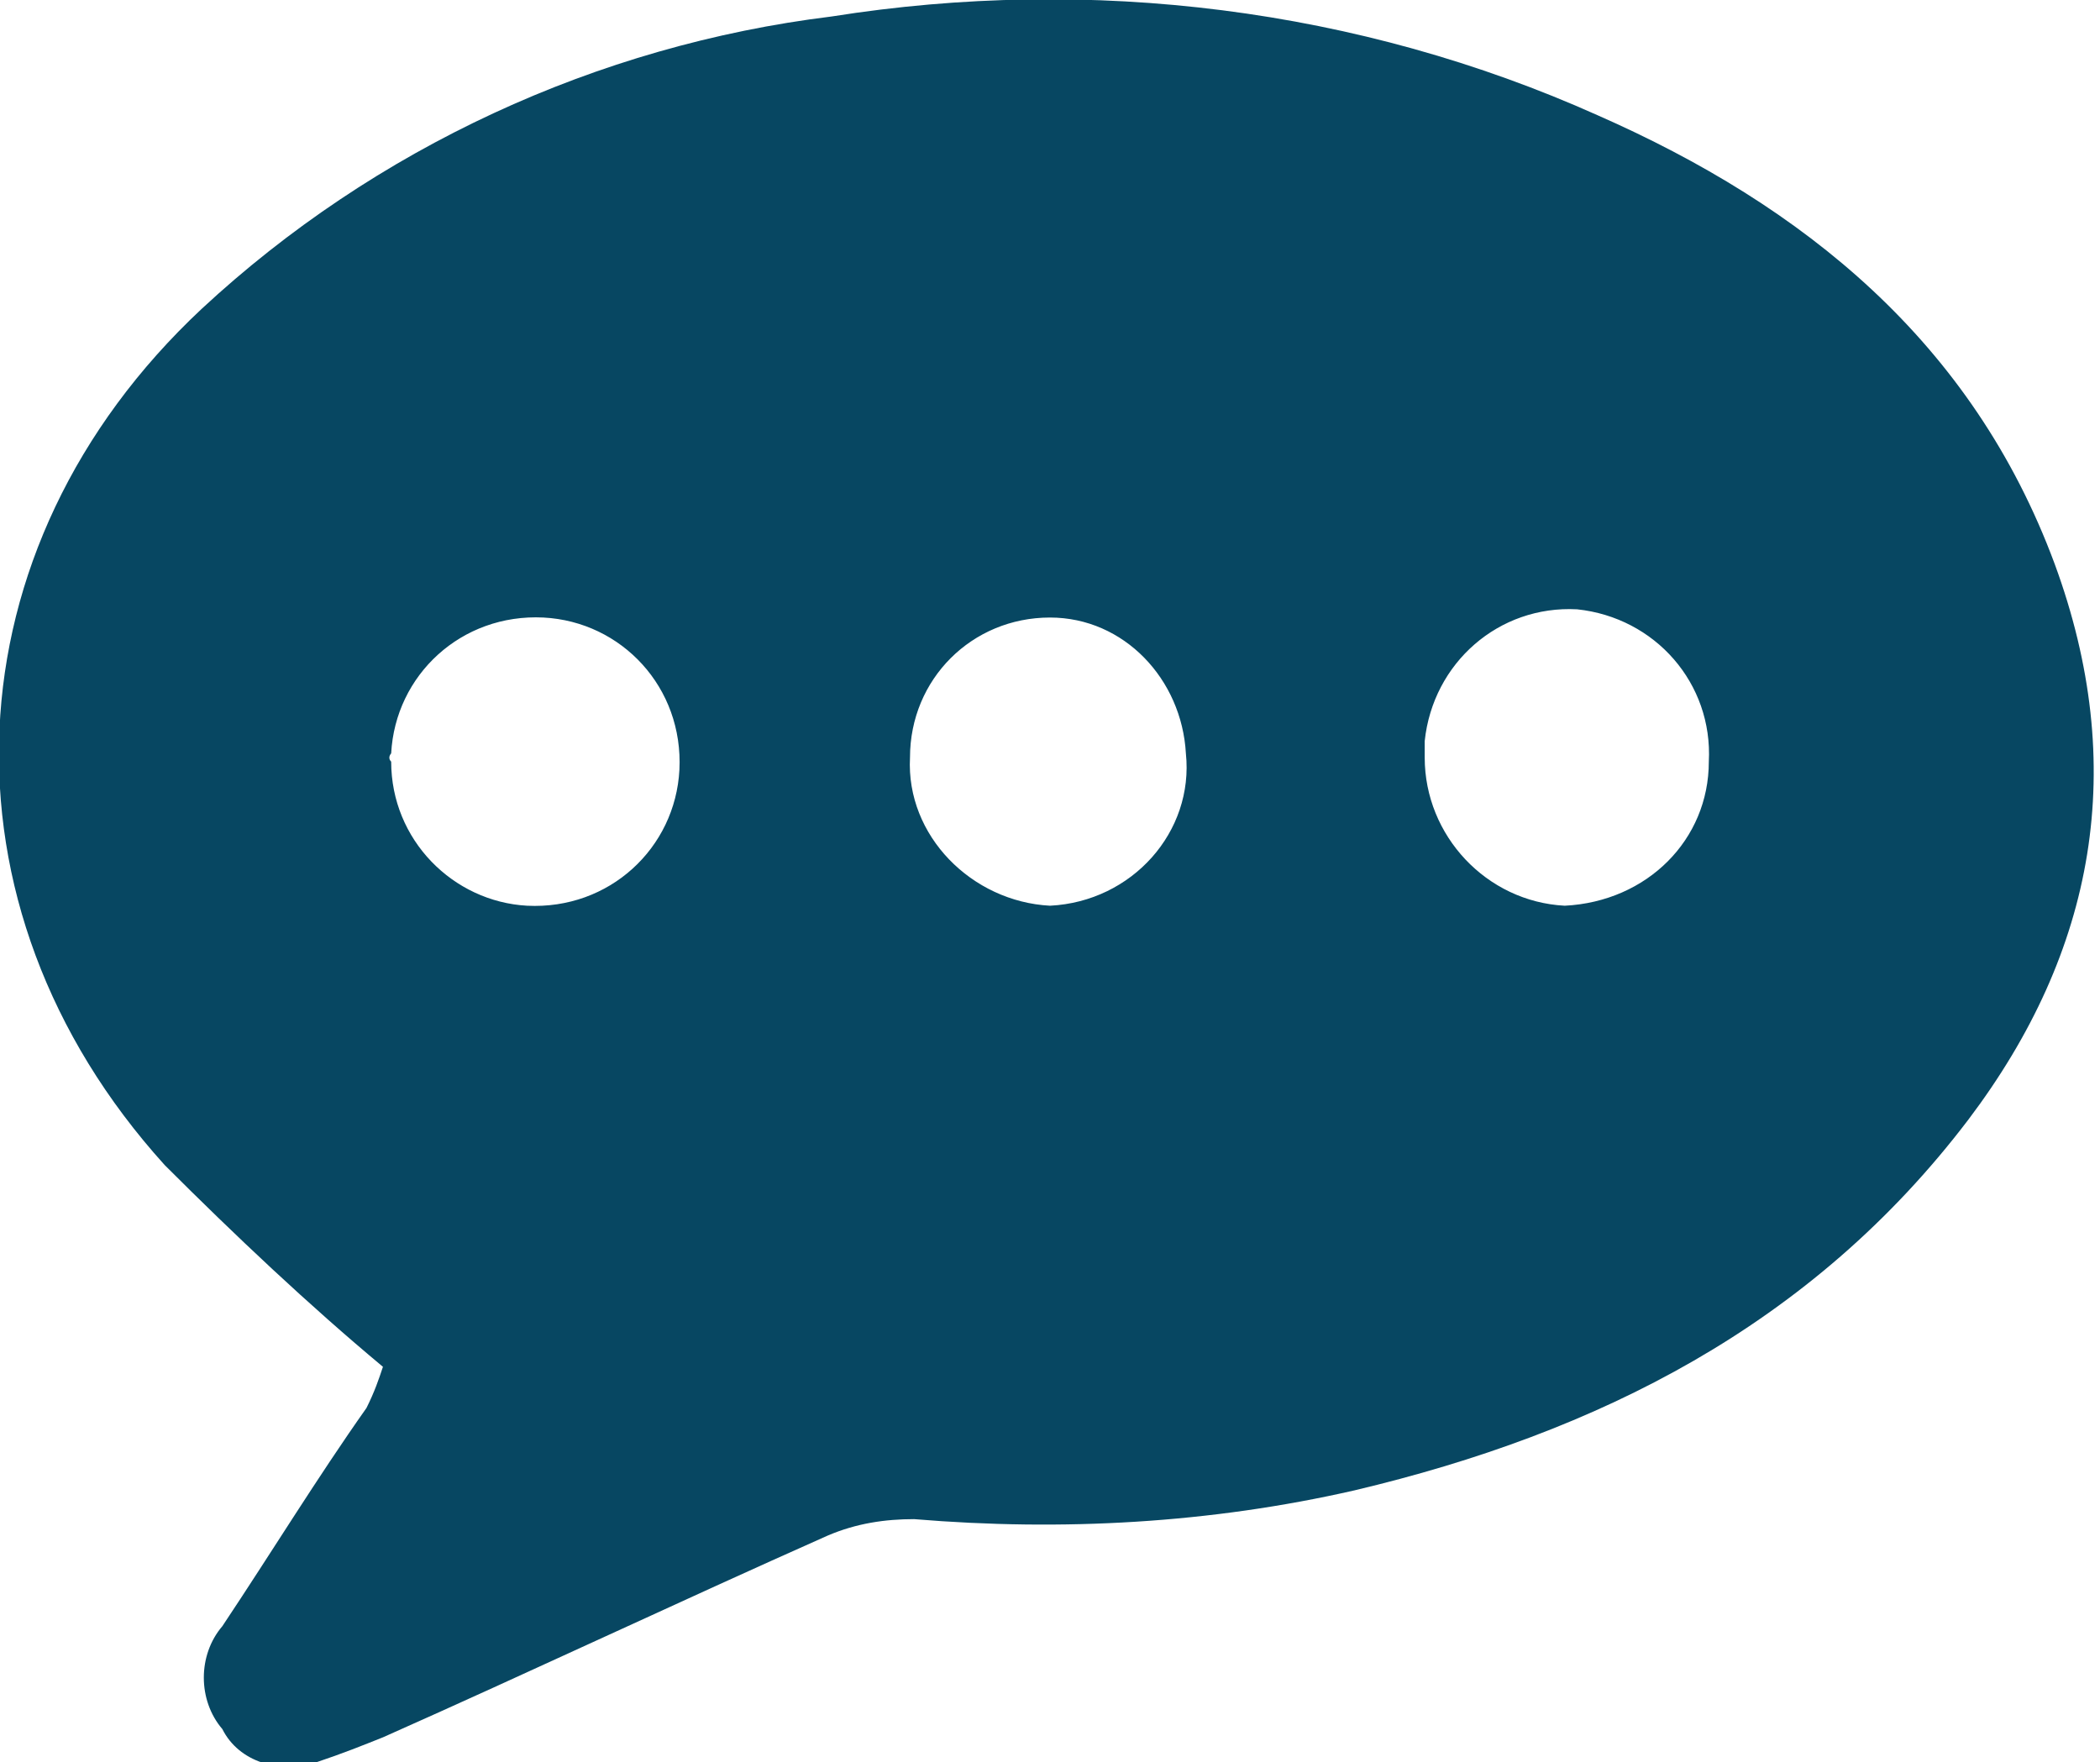 <?xml version="1.0" encoding="utf-8"?>
<!-- Generator: Adobe Illustrator 24.1.1, SVG Export Plug-In . SVG Version: 6.00 Build 0)  -->
<svg version="1.1" id="Layer_1" xmlns="http://www.w3.org/2000/svg" xmlns:xlink="http://www.w3.org/1999/xlink" x="0px" y="0px"
	 viewBox="0 0 51 42.8" style="enable-background:new 0 0 51 42.8;" xml:space="preserve">
<style type="text/css">
	.st0{fill:#074762;}
</style>
<path class="st0" d="M9.5,18.5c0,1.9,1.5,3.4,3.3,3.5c2,0.1,3.6-1.4,3.7-3.3c0.1-2-1.4-3.6-3.3-3.7c-2-0.1-3.6,1.4-3.7,3.3
	C9.5,18.3,9.4,18.4,9.5,18.5 M22.1,18.4c-0.1,1.9,1.5,3.5,3.4,3.6c2-0.1,3.5-1.8,3.3-3.7c-0.1-1.8-1.5-3.3-3.3-3.3
	C23.6,15,22.1,16.5,22.1,18.4 M41.5,18.5c0.1-1.9-1.3-3.5-3.2-3.7c-1.9-0.1-3.5,1.3-3.7,3.2c0,0.1,0,0.2,0,0.4
	c0,1.9,1.5,3.5,3.4,3.6C40,21.9,41.5,20.4,41.5,18.5 M9.3,33.2C7.5,31.7,5.7,30,4,28.3c-5.7-6.3-5.3-15,0.9-20.8
	c4.2-3.9,9.6-6.4,15.3-7.1C26.5-0.6,33,0.2,38.8,2.8c5,2.2,9.1,5.5,11.1,10.9c1.8,4.9,1,9.4-2.1,13.5c-3.8,5-9,7.6-14.9,9
	c-3.5,0.8-7.1,1-10.7,0.7c-0.7,0-1.4,0.1-2.1,0.4c-3.6,1.6-7.2,3.3-10.8,4.9c-0.5,0.2-1,0.4-1.6,0.6c-0.9,0.3-1.9,0-2.3-0.8
	c-0.6-0.7-0.6-1.8,0-2.5c1.2-1.8,2.3-3.6,3.5-5.3C9.1,33.8,9.2,33.5,9.3,33.2"/>
</svg>
